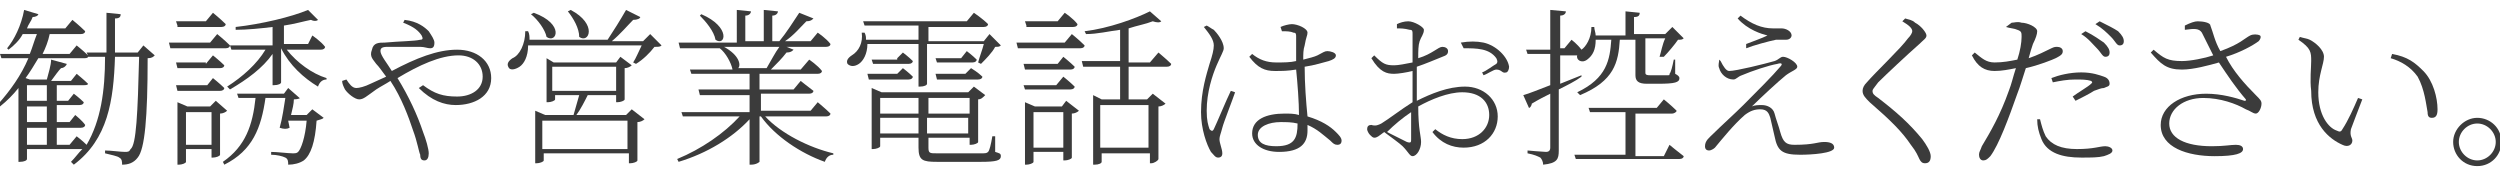 <?xml version="1.0" encoding="utf-8"?>
<!-- Generator: Adobe Illustrator 27.0.1, SVG Export Plug-In . SVG Version: 6.00 Build 0)  -->
<svg version="1.1" id="レイヤー_1" xmlns="http://www.w3.org/2000/svg" xmlns:xlink="http://www.w3.org/1999/xlink" x="0px"
	 y="0px" viewBox="0 0 176.1 12" style="enable-background:new 0 0 176.1 12;" xml:space="preserve">
<style type="text/css">
	.st0{enable-background:new    ;}
	.st1{fill:#3B3B3B;}
</style>
<g class="st0">
	<path class="st1" d="M10.9,3.9c-0.1,0.1-0.2,0.2-0.5,0.2c0,4.2-0.2,6.4-0.7,7c-0.3,0.4-0.7,0.5-1.1,0.5c0-0.2,0-0.4-0.2-0.5
		c-0.1-0.1-0.6-0.2-1-0.3l0-0.2c0.4,0,1.1,0.1,1.4,0.1c0.2,0,0.3,0,0.4-0.2C9.6,10.2,9.7,8,9.8,4H8.1C8,7.1,7.6,9.8,5.2,11.6L5,11.4
		c0.3-0.3,0.5-0.6,0.8-0.9H1.9v0.7c0,0.1-0.2,0.2-0.5,0.2H1.3V6.2C0.9,6.7,0.5,7.1,0,7.5l-0.1-0.2c0.8-0.9,1.6-2,2.1-3.2H0.1L0,3.8
		h2.1c0.2-0.5,0.3-0.9,0.5-1.4h-1C1.4,2.8,1,3.2,0.6,3.5L0.5,3.4c0.5-0.6,1-1.6,1.2-2.7l1,0.3c0,0.1-0.2,0.2-0.4,0.2
		C2.2,1.5,2,1.7,1.9,2h2.7l0.5-0.6c0,0,0.5,0.4,0.9,0.8c0,0.1-0.1,0.2-0.3,0.2H3.5c-0.1,0.5-0.3,1-0.5,1.4h1.9l0.5-0.6
		c0,0,0.5,0.4,0.8,0.7L6.1,3.7h1.4c0-0.9,0-1.8,0-2.8L8.5,1c0,0.2-0.1,0.3-0.4,0.3c0,0.8,0,1.6,0,2.4h1.6l0.4-0.5L10.9,3.9z
		 M5.4,9.6c0,0,0.4,0.3,0.7,0.6C7.1,8.5,7.4,6.4,7.4,4H6.2l0,0c0,0.1-0.2,0.1-0.3,0.1H2.7c-0.3,0.5-0.6,1-0.9,1.4l0.3,0.1h1.2
		c0.1-0.4,0.3-1,0.3-1.4l1.1,0.3c0,0.1-0.2,0.3-0.4,0.3C4.1,5,3.9,5.3,3.6,5.7H5l0.4-0.5c0,0,0.5,0.4,0.8,0.7C6.2,6,6,6,5.9,6H4v1.1
		h0.8l0.4-0.5c0,0,0.4,0.3,0.7,0.6c0,0.1-0.1,0.2-0.3,0.2H4v1.2h0.9l0.4-0.5c0,0,0.5,0.4,0.7,0.7C6,8.9,5.9,9,5.7,9H4v1.2h0.9
		L5.4,9.6z M1.9,6v1.1h1.4V6H1.9z M1.9,8.6h1.4V7.5H1.9V8.6z M1.9,10.2h1.4V9H1.9V10.2z"/>
	<path class="st1" d="M15.3,2.4c0,0,0.5,0.4,0.9,0.8c0,0.1-0.1,0.2-0.3,0.2H12L11.9,3h2.9L15.3,2.4z M12.5,1.8l-0.1-0.3h2.1L15,0.9
		c0,0,0.5,0.4,0.9,0.8c0,0.1-0.1,0.2-0.3,0.2H12.5z M14.5,4.5L15,3.9c0,0,0.5,0.4,0.8,0.7c0,0.1-0.1,0.2-0.3,0.2h-3l-0.1-0.4H14.5z
		 M12.5,6.4L12.4,6h2.2L15,5.5c0,0,0.5,0.4,0.8,0.7c0,0.1-0.1,0.2-0.3,0.2H12.5z M16,7.8C15.9,7.9,15.7,8,15.5,8v2.9
		c0,0.1-0.3,0.2-0.5,0.2h-0.1v-0.6h-1.8v0.9c0,0.1-0.3,0.2-0.5,0.2h-0.1V7.2l0.7,0.3h1.6l0.4-0.4L16,7.8z M14.9,10.2V7.9h-1.8v2.3
		H14.9z M22,7.7l0.8,0.6c-0.1,0.1-0.2,0.1-0.5,0.2c-0.1,1.5-0.4,2.4-0.9,2.8c-0.3,0.2-0.7,0.3-1.1,0.3c0-0.2,0-0.4-0.2-0.5
		c-0.2-0.1-0.6-0.2-1-0.2v-0.2c0.4,0,1.2,0.1,1.5,0.1c0.2,0,0.3,0,0.4-0.1c0.2-0.2,0.5-1,0.6-2.2h-1.3L20.4,9
		c-0.2,0.1-0.4,0.1-0.7,0c0.2-0.7,0.3-1.5,0.4-2.1h-1.4c-0.3,2.1-0.9,3.7-2.9,4.7l-0.1-0.2c1.6-1.1,2.1-2.6,2.3-4.5h-1.2l-0.1-0.3
		H20l0.3-0.4l0.8,0.7C21.2,6.9,21,7,20.7,7c0,0.3-0.1,0.7-0.2,1.1h1.1L22,7.7z M20.2,3.5C20.9,4.4,22,5.2,23,5.5l0,0.1
		c-0.3,0-0.5,0.2-0.6,0.5c-1-0.6-2-1.5-2.6-2.7h0v2.4c0,0.1-0.2,0.2-0.5,0.2h-0.1V3.8c-0.7,1-1.8,1.8-3,2.5L16,6.1
		c1.1-0.7,2.1-1.6,2.7-2.6h-2.4l-0.1-0.3h3V1.9c-0.8,0.1-1.8,0.2-2.6,0.2l0-0.2c1.8-0.2,3.9-0.7,5.1-1.2l0.7,0.7
		c-0.1,0.1-0.3,0.1-0.5,0c-0.5,0.1-1.2,0.3-1.9,0.4v1.3h1.7L22,2.5c0,0,0.6,0.4,0.9,0.8c0,0.1-0.1,0.2-0.3,0.2H20.2z"/>
	<path class="st1" d="M28.5,1.4c0.9,0.1,1.4,0.5,1.7,0.8c0.2,0.3,0.4,0.6,0.4,0.8c0,0.3-0.1,0.4-0.3,0.4c-0.2,0-0.4-0.1-0.7-0.1
		c-0.5,0-1.6,0-2.3,0c-0.4,0-0.5,0.1-0.5,0.3c0,0.3,0.5,0.9,0.8,1.4c1.7-0.9,3.2-1.5,4.6-1.5c1.4,0,2.4,0.8,2.4,2
		c0,1.3-1.2,1.9-2.5,1.9c-0.8,0-1.7-0.3-2.6-1.2L29.8,6c0.8,0.6,1.4,0.8,2.4,0.8c1,0,1.8-0.5,1.8-1.4c0-0.9-0.7-1.5-1.7-1.5
		c-1.3,0-2.8,0.7-4.3,1.6c0.8,1.3,1.4,2.6,1.8,3.8c0.2,0.5,0.4,1.2,0.4,1.5c0,0.3-0.1,0.5-0.3,0.5c-0.2,0-0.3-0.1-0.3-0.4
		c-0.1-0.2-0.2-0.9-0.5-1.7c-0.3-0.9-0.8-2.3-1.6-3.5c-0.3,0.2-0.7,0.4-1,0.6C25.8,6.8,25.6,7,25.3,7c-0.3,0-0.8-0.4-1-0.7
		c-0.1-0.2-0.2-0.4-0.2-0.6l0.3-0.1c0.2,0.3,0.4,0.6,0.7,0.6c0.2,0,0.6-0.1,1-0.3l1.1-0.5c-0.3-0.4-0.5-0.7-0.7-0.9
		C26.3,4.2,26,4,26.2,3.5C26.3,3,26.7,3,27.1,3c1.1-0.1,2.1-0.1,2.5-0.2c0.2,0,0.2-0.1,0.1-0.3c-0.2-0.3-0.5-0.6-1.3-0.9L28.5,1.4z"
		/>
	<path class="st1" d="M46.6,3.2c-0.1,0.1-0.2,0.1-0.5,0.1c-0.3,0.4-0.8,0.9-1.3,1.2l-0.2-0.1c0.2-0.3,0.4-0.8,0.6-1.2h-8
		c0,0.8-0.3,1.3-0.6,1.5c-0.3,0.2-0.7,0.3-0.8,0c-0.1-0.2,0-0.4,0.3-0.6C36.6,3.9,37,3.1,37,2.2l0.2,0c0.1,0.2,0.1,0.4,0.1,0.6h5.5
		c0.4-0.6,0.9-1.4,1.3-2.1l1,0.5c0,0.1-0.2,0.2-0.5,0.2c-0.4,0.4-0.9,1-1.5,1.5h2.2l0.5-0.5L46.6,3.2z M37.6,0.9
		c2.2,0.8,1.6,2.2,0.9,1.7c-0.1-0.5-0.6-1.2-1.1-1.6L37.6,0.9z M44.5,7.7l0.9,0.7c-0.1,0.1-0.3,0.2-0.5,0.2v2.7
		c0,0.1-0.3,0.2-0.5,0.2h-0.1v-0.7h-6v0.5c0,0.1-0.3,0.2-0.5,0.2h-0.1V7.8l0.7,0.3h2c0.1-0.4,0.3-1,0.4-1.4h-1.7v0.3
		c0,0.1-0.3,0.2-0.5,0.2h-0.1V4.1L39,4.4h4.4L43.7,4l0.8,0.6c-0.1,0.1-0.3,0.2-0.5,0.2V7c0,0.1-0.3,0.2-0.5,0.2h-0.1V6.7h-2
		c-0.2,0.4-0.5,1-0.8,1.4h3.5L44.5,7.7z M44.2,10.5v-2h-6v2H44.2z M38.9,6.4h4.5V4.7h-4.5V6.4z M40.2,0.7c1.9,1,1.3,2.4,0.6,1.9
		c0-0.6-0.4-1.3-0.8-1.8L40.2,0.7z"/>
	<path class="st1" d="M53.9,8.2c1.1,1.2,3.1,2.2,4.8,2.6l0,0.1c-0.3,0-0.5,0.2-0.6,0.5c-1.7-0.6-3.5-1.8-4.5-3.2h-0.1v3.2
		c0,0-0.2,0.2-0.6,0.2h-0.1V8.4c-1.2,1.3-3,2.4-5,3l-0.1-0.2c1.7-0.7,3.3-1.8,4.4-3h-4L48,7.9h4.8V6.7h-3.5l-0.1-0.4h3.6V5.2h-4.1
		l-0.1-0.3h3c-0.1-0.5-0.5-1.2-0.9-1.5h-2.8l-0.1-0.4h4.1V0.7l1,0.1c0,0.1-0.1,0.3-0.4,0.3v1.8h1.3V0.7l1,0.1c0,0.1-0.1,0.3-0.4,0.3
		v1.8h0.5c0.5-0.6,1-1.4,1.4-2l1,0.4c-0.1,0.1-0.2,0.2-0.5,0.2c-0.4,0.4-0.9,1-1.5,1.4h1.8l0.5-0.6c0,0,0.6,0.4,0.9,0.8
		c0,0.1-0.1,0.2-0.3,0.2h-2.8l0.5,0.2c-0.1,0.1-0.2,0.2-0.5,0.2c-0.3,0.4-0.7,0.8-1.1,1.2h2.1L57,4.2c0,0,0.6,0.4,0.9,0.8
		c0,0.1-0.1,0.2-0.3,0.2h-4.1v1.1h2.4l0.5-0.6c0,0,0.5,0.4,0.9,0.7c0,0.1-0.1,0.2-0.3,0.2h-3.4v1.2h3.5l0.5-0.6c0,0,0.6,0.5,0.9,0.8
		c0,0.1-0.1,0.2-0.3,0.2H53.9z M49.4,1c2.1,0.9,1.7,2.3,1,1.8c-0.1-0.6-0.7-1.3-1.1-1.7L49.4,1z M51,3.3c1.1,0.6,1.2,1.3,1,1.5h2
		c0.3-0.5,0.6-1.1,0.9-1.5H51z"/>
	<path class="st1" d="M61.1,3.1c0,0.7-0.3,1.2-0.6,1.4c-0.3,0.2-0.6,0.2-0.8,0c-0.1-0.2,0-0.4,0.3-0.6c0.5-0.3,0.8-0.9,0.7-1.6
		l0.2,0C61,2.5,61,2.6,61,2.8h3.7v-1h-3.8l-0.1-0.3h7.3l0.5-0.6c0,0,0.6,0.4,1,0.8c0,0.1-0.1,0.2-0.3,0.2h-3.9v1h3.9l0.4-0.5
		l0.8,0.8c-0.1,0.1-0.2,0.1-0.4,0.1c-0.2,0.4-0.7,0.9-1,1.2l-0.2-0.1C69,4,69.2,3.5,69.3,3.1h-4v2.8c0,0.1-0.2,0.2-0.5,0.2h-0.1v-3
		H61.1z M63.6,4.8c0,0,0.4,0.3,0.7,0.6c0,0.1-0.1,0.2-0.3,0.2h-2.8l-0.1-0.4h2.1L63.6,4.8z M63.2,4.1l0.4-0.4c0,0,0.4,0.3,0.7,0.6
		c0,0.1-0.1,0.2-0.3,0.2h-2.5l-0.1-0.3H63.2z M70.1,10.7c0.3,0.1,0.4,0.1,0.4,0.3c0,0.3-0.3,0.4-1.4,0.4H66c-1,0-1.3-0.1-1.3-1V9.7
		H62v0.6c0,0.1-0.3,0.2-0.5,0.2h-0.1V6.2l0.7,0.3h6.1l0.4-0.4l0.8,0.6C69.2,6.9,69.1,7,68.9,7v3c0,0.1-0.3,0.2-0.5,0.2h-0.1V9.7
		h-2.9v0.7c0,0.4,0.1,0.4,0.6,0.4h3.1c0.3,0,0.4,0,0.5-0.1c0.1-0.1,0.2-0.5,0.3-1.1h0.2L70.1,10.7z M62,6.9v1.1h2.7V6.9H62z
		 M64.7,9.4V8.3H62v1.1H64.7z M65.4,6.9v1.1h2.9V6.9H65.4z M68.2,9.4V8.3h-2.9v1.1H68.2z M65.9,5.2H68l0.4-0.4c0,0,0.5,0.3,0.8,0.6
		c0,0.1-0.1,0.2-0.3,0.2H66L65.9,5.2z M68.1,3.6c0,0,0.4,0.3,0.7,0.6c0,0.1-0.1,0.2-0.3,0.2H66l-0.1-0.3h1.8L68.1,3.6z"/>
	<path class="st1" d="M75.5,2.4c0,0,0.5,0.4,0.9,0.8c0,0.1-0.1,0.2-0.3,0.2h-4.4L71.6,3H75L75.5,2.4z M74.9,4c0,0,0.5,0.4,0.8,0.7
		c0,0.1-0.1,0.2-0.3,0.2h-3.2l-0.1-0.4h2.4L74.9,4z M72.1,6h2.3l0.5-0.6c0,0,0.5,0.4,0.8,0.7c0,0.1-0.1,0.2-0.3,0.2h-3.2L72.1,6z
		 M72.3,1.8l-0.1-0.3h2.3L75,0.9c0,0,0.6,0.4,0.9,0.8c0,0.1-0.1,0.2-0.3,0.2H72.3z M75.1,7.1L76,7.8C75.9,7.9,75.7,8,75.5,8v3.1
		c0,0.1-0.3,0.2-0.5,0.2h-0.1v-0.6h-2.1v0.7c0,0.1-0.3,0.2-0.5,0.2h-0.1V7.2l0.7,0.3h1.9L75.1,7.1z M74.9,10.4V7.9h-2.1v2.5H74.9z
		 M81.6,3.7c0,0,0.6,0.5,0.9,0.8c0,0.1-0.1,0.2-0.3,0.2h-2.7V7h1.3l0.4-0.4l0.9,0.7c-0.1,0.1-0.3,0.2-0.5,0.2v3.7
		c0,0.1-0.3,0.3-0.5,0.3h-0.1v-0.7h-3.4v0.6c0,0.1-0.2,0.2-0.5,0.2h-0.1V6.7L77.6,7h1.3V4.7h-2.6l-0.1-0.4h2.7V2.1
		c-0.8,0.1-1.6,0.3-2.4,0.3l-0.1-0.2C78.1,2,80,1.3,81,0.8l0.8,0.7c-0.1,0.1-0.3,0.1-0.6,0c-0.5,0.2-1.1,0.3-1.7,0.5v2.4H81
		L81.6,3.7z M77.5,7.4v3h3.4v-3H77.5z"/>
	<path class="st1" d="M85,1.8c0.2,0.1,0.3,0.2,0.5,0.3c0.2,0.2,0.7,0.8,0.7,1.3c0,0.2-0.2,0.5-0.5,1.2c-0.3,0.7-0.7,1.9-0.7,3.2
		c0,0.7,0.1,1,0.2,1.3c0.1,0.1,0.2,0.2,0.3,0c0.2-0.4,0.9-2.1,1.2-2.7l0.3,0.1c-0.2,0.6-0.8,2.1-0.9,2.5c-0.1,0.4-0.2,0.6-0.2,0.8
		c0,0.3,0.2,0.7,0.2,1c0,0.2-0.1,0.3-0.3,0.3c-0.2,0-0.3-0.2-0.5-0.4c-0.3-0.5-0.7-1.6-0.7-2.8c0-1.5,0.4-2.7,0.6-3.4
		c0.2-0.6,0.3-1,0.3-1.3c0-0.4-0.3-0.8-0.7-1.3L85,1.8z M90.2,1.9c0.2-0.1,0.6-0.2,0.8-0.2c0.4,0,1.1,0.3,1.1,0.6
		c0,0.2-0.1,0.3-0.2,0.9c-0.1,0.3-0.1,0.6-0.1,1c0.4-0.1,0.8-0.2,1-0.3c0.4-0.2,0.5-0.3,0.7-0.3c0.2,0,0.6,0.1,0.6,0.3
		c0,0.2-0.2,0.3-0.5,0.4c-0.4,0.1-1,0.3-1.7,0.4c0,1.2,0.1,2.5,0.2,3.5c1,0.3,1.6,0.7,2,1.1c0.2,0.2,0.4,0.4,0.4,0.6
		c0,0.2-0.1,0.3-0.3,0.3c-0.2,0-0.3-0.1-0.5-0.3c-0.5-0.4-0.9-0.8-1.6-1.1c0,0.2,0,0.3,0,0.4c0,0.9-0.5,1.5-2,1.5
		c-1.1,0-1.9-0.5-1.9-1.3c0-1,1-1.4,2.3-1.4c0.3,0,0.7,0,1,0.1c0-0.9-0.1-2.2-0.2-3.2C90.7,5,90.3,5,89.8,5c-0.7,0-1.2-0.2-1.8-1
		l0.2-0.2c0.5,0.4,1,0.6,1.7,0.6c0.5,0,1,0,1.4-0.1c0-0.6,0-1.4,0-1.7c0-0.2,0-0.3-0.2-0.3c-0.2-0.1-0.5-0.1-0.8-0.1L90.2,1.9z
		 M91.4,8.7c-0.4-0.1-0.8-0.1-1.2-0.1c-0.8,0-1.6,0.3-1.6,0.9c0,0.6,0.5,0.8,1.3,0.8C91.2,10.3,91.4,9.7,91.4,8.7L91.4,8.7z"/>
	<path class="st1" d="M99.8,7.1c1-0.5,2.2-1,3.4-1c1.3,0,2.3,0.9,2.3,2.1c0,1.2-0.9,2.2-2.4,2.2c-0.8,0-1.6-0.3-2.2-1.1l0.2-0.2
		c0.5,0.4,1.1,0.7,1.9,0.7c1.2,0,1.9-0.8,1.9-1.7c0-0.9-0.6-1.6-1.9-1.6c-1,0-2.2,0.5-3.1,1c0,1.6,0.2,2.1,0.2,2.5
		c0,0.5-0.3,1-0.6,1c-0.2,0-0.3-0.3-0.7-0.7c-0.2-0.2-0.9-0.7-1.3-1c-0.4,0.3-0.5,0.4-0.7,0.4c-0.1,0-0.2-0.1-0.3-0.2
		c-0.1-0.1-0.2-0.3-0.2-0.4c0-0.2,0.1-0.3,0.3-0.3c0.3,0.1,0.5,0,0.7-0.1c0.5-0.3,1.4-1,2.2-1.5V6.7V5c-0.4,0.1-1,0.2-1.3,0.2
		c-0.5,0-1-0.1-1.6-1.1l0.2-0.2c0.6,0.6,0.8,0.7,1.4,0.7c0.3,0,0.8-0.1,1.3-0.2v-2c0-0.2,0-0.3-0.2-0.3C98.9,2,98.7,2,98.4,2l0-0.3
		c0.2-0.1,0.5-0.2,0.8-0.2c0.4,0,1.1,0.4,1.1,0.6c0,0.3-0.2,0.5-0.3,0.8c-0.1,0.3-0.1,0.7-0.1,1.2c1-0.3,1.4-0.8,1.7-0.8
		c0.2,0,0.4,0.1,0.4,0.3c0,0.2-0.1,0.3-0.4,0.4c-0.5,0.2-1.2,0.5-1.8,0.7c0,0.5,0,1.1,0,1.7V7.1z M99.4,7.9
		c-0.6,0.4-1.2,0.9-1.7,1.4c0.4,0.2,1,0.5,1.4,0.7c0.3,0.1,0.3,0,0.3-0.2V7.9z M102.9,3c0.6-0.1,1.1-0.1,1.6,0
		c0.9,0.2,1.7,1,1.8,1.7c0,0.2-0.1,0.4-0.2,0.4c-0.3,0.1-0.3-0.2-0.7-0.2c-0.2,0-0.6,0.3-0.9,0.4l-0.1-0.2c0.3-0.1,0.8-0.5,1-0.6
		c0.1-0.1,0.1-0.2,0-0.4c-0.5-0.7-1.4-0.7-2.3-0.7L102.9,3z"/>
	<path class="st1" d="M111.4,5.4c-0.4,0.3-1,0.6-1.6,0.9v4.3c0,0.6-0.1,0.9-1.1,1c0-0.2-0.1-0.4-0.2-0.5c-0.2-0.1-0.4-0.2-0.9-0.3
		v-0.2c0,0,1.1,0.1,1.3,0.1c0.2,0,0.3-0.1,0.3-0.3V6.6c-0.4,0.2-0.8,0.4-1.3,0.7c0,0.1-0.1,0.3-0.2,0.3l-0.4-0.9
		c0.4-0.1,1.1-0.4,1.9-0.7V3.8h-1.6l-0.1-0.3h1.7V0.7l1.1,0.1c0,0.2-0.2,0.3-0.4,0.3v2.3h0.3l0.5-0.6c0,0,0.4,0.3,0.7,0.7
		c0.3-0.2,0.7-0.8,0.7-1.6h0.2c0,0.2,0.1,0.4,0.1,0.6h2.1V0.8l1,0.1c0,0.2-0.1,0.3-0.4,0.3v1.2h2.2l0.5-0.5l0.8,0.8
		c-0.1,0.1-0.2,0.1-0.4,0.1c-0.2,0.3-0.7,0.9-1,1.2L116.9,4c0.1-0.3,0.2-0.9,0.4-1.3h-1.4v0.1v2.3c0,0.1,0,0.2,0.3,0.2h0.7
		c0.3,0,0.5,0,0.6,0c0.1,0,0.1,0,0.1-0.1c0.1-0.1,0.2-0.5,0.3-1h0.1l0,1c0.2,0.1,0.3,0.2,0.3,0.3c0,0.3-0.3,0.4-1.5,0.4H116
		c-0.6,0-0.8-0.2-0.8-0.6V2.8h-1.1c-0.1,1.6-0.4,2.9-2.8,3.9l-0.2-0.2c2.1-1,2.3-2.3,2.4-3.7h-1.1c0,0.7-0.2,1.1-0.6,1.4
		c-0.4,0.3-0.8,0-0.7-0.3h-1.2v2c0.5-0.2,1-0.4,1.5-0.6L111.4,5.4z M117.6,10.2c0,0,0.6,0.5,1,0.8c0,0.1-0.1,0.2-0.3,0.2h-7.3
		l-0.1-0.3h3.6v-3h-2.5l-0.1-0.3h4.8l0.5-0.6c0,0,0.5,0.4,0.9,0.8c0,0.1-0.2,0.2-0.3,0.2h-2.6v3h2L117.6,10.2z"/>
	<path class="st1" d="M121.2,4.3c0.2,0.4,0.4,0.7,0.6,0.7c0.5,0,2.5-0.5,3.2-0.7c0.3-0.1,0.4-0.3,0.6-0.3c0.3,0,1,0.4,1,0.7
		c0,0.2-0.4,0.3-0.8,0.6c-0.5,0.4-1.8,1.6-2.4,2.2c0.2-0.1,0.5-0.1,0.7-0.1c0.4,0,0.8,0.2,0.9,0.6c0.1,0.4,0.3,0.9,0.4,1.3
		c0.2,0.7,0.4,0.9,1,0.9c1.4,0,1.6-0.2,2.1-0.2c0.4,0,0.7,0.1,0.7,0.4c0,0.4-1.6,0.5-2.4,0.5c-1.3,0-1.6-0.3-1.8-1.3
		c-0.1-0.4-0.2-0.9-0.3-1.3c-0.1-0.3-0.2-0.6-0.7-0.6c-0.4,0-0.7,0.1-1.1,0.4c-0.8,0.7-1.6,1.7-2.1,2.3c-0.1,0.1-0.3,0.2-0.4,0.2
		c-0.2,0-0.3-0.1-0.3-0.3c0-0.4,0.3-0.6,0.6-0.9c0.5-0.5,1.5-1.4,2.1-2c0.9-0.9,2.1-2.1,2.6-2.7c0.2-0.2,0.1-0.3-0.2-0.2
		c-0.6,0.1-1.8,0.5-2.5,0.8c-0.3,0.1-0.4,0.3-0.6,0.3c-0.5,0-0.9-0.4-1-0.8c-0.1-0.2,0-0.4,0-0.6L121.2,4.3z M122.4,1.3l0.2-0.2
		c0.8,0.6,1.5,0.9,2.3,0.9c0.3,0,0.4,0,0.6,0c0.3,0,0.7,0.2,0.7,0.5c0,0.1-0.1,0.3-0.4,0.3c-0.2,0-0.3,0-0.7,0
		c-0.5,0.1-1.6,0.4-2.1,0.6L123,3.1c0.5-0.2,1.1-0.4,1.5-0.6C124.1,2.4,123.1,2.1,122.4,1.3z"/>
	<path class="st1" d="M134,1.5l0.2-0.2c0.3,0.1,0.5,0.1,0.7,0.3c0.4,0.2,0.8,0.7,0.8,0.9c0,0.2-0.2,0.3-0.5,0.6
		c-0.8,0.7-2.4,2.2-2.9,2.7c-0.3,0.4-0.4,0.5-0.4,0.6c0,0.2,0.1,0.3,0.4,0.5c1.3,1,2.2,1.8,3.1,2.9c0.3,0.4,0.6,0.9,0.6,1.2
		c0,0.3-0.1,0.5-0.4,0.5c-0.2,0-0.3-0.1-0.4-0.3c-0.1-0.2-0.2-0.5-0.6-1c-0.6-0.9-1.4-1.7-2.9-3c-0.3-0.3-0.5-0.5-0.5-0.8
		c0-0.2,0.1-0.4,0.3-0.6c0.6-0.7,2.4-2.4,2.9-3.1c0.2-0.2,0.3-0.4,0.3-0.5C134.7,2,134.5,1.8,134,1.5z"/>
	<path class="st1" d="M141.7,1.6c0.2,0,0.4-0.1,0.7,0c0.4,0,1.1,0.3,1.1,0.6c0,0.2-0.1,0.5-0.3,0.9c-0.1,0.3-0.2,0.6-0.3,1
		c0.6-0.2,1.2-0.5,1.6-0.7c0.2-0.1,0.3-0.1,0.4-0.1c0.2,0,0.4,0.1,0.4,0.3c0,0.2-0.1,0.3-0.5,0.5c-0.2,0.1-1.2,0.5-2.1,0.7
		c-0.2,0.6-0.4,1.3-0.6,1.8c-0.6,1.7-1.3,3.6-1.9,4.4c-0.2,0.2-0.3,0.3-0.5,0.3c-0.2,0-0.3-0.2-0.3-0.4c0-0.2,0.1-0.3,0.2-0.6
		c0.6-1,1.3-2.2,1.9-3.9c0.2-0.5,0.3-1,0.5-1.6c-0.5,0.1-1,0.2-1.5,0.2c-0.7,0-1.2-0.3-1.6-1.1l0.2-0.2c0.5,0.4,0.8,0.7,1.4,0.7
		c0.6,0,1.1-0.1,1.6-0.2c0.2-0.6,0.3-1.2,0.3-1.6c0-0.3,0-0.4-0.3-0.5c-0.2-0.1-0.5-0.1-0.8-0.2L141.7,1.6z M143.7,8.4
		c0.1,0.4,0.2,0.8,0.4,1.2c0.4,0.6,1.1,0.9,2.2,0.9c1.2,0,1.6-0.2,2-0.2c0.2,0,0.5,0.1,0.5,0.3s-0.3,0.3-0.6,0.4
		c-0.4,0.1-0.9,0.1-1.6,0.1c-1.3,0-2.4-0.3-2.8-1.3c-0.2-0.5-0.3-0.9-0.3-1.4L143.7,8.4z M144.5,5.5c0.5-0.2,1.3-0.4,2.1-0.4
		c0.8,0,1.3,0.2,1.6,0.3c0.3,0.1,0.4,0.3,0.4,0.5c0,0.2-0.2,0.2-0.4,0.3c-0.2,0-0.4,0.1-0.7,0.2c-0.3,0.2-0.9,0.5-1.3,0.7L146,6.8
		c0.4-0.3,1.1-0.7,1.3-0.9c0.1-0.1,0.1-0.1,0-0.2c-0.3-0.1-0.7-0.1-1.1-0.1c-0.6,0-1.1,0.1-1.6,0.2L144.5,5.5z M146.9,2.2
		c0.6,0.3,1,0.6,1.3,0.8c0.3,0.3,0.4,0.5,0.4,0.7c0,0.2-0.1,0.3-0.3,0.3c-0.2,0-0.3-0.3-0.6-0.6c-0.3-0.3-0.6-0.7-1.1-1L146.9,2.2z
		 M147.9,1.5c0.6,0.3,1,0.5,1.3,0.7c0.3,0.3,0.4,0.5,0.4,0.7c0,0.2-0.1,0.3-0.3,0.3c-0.2,0-0.3-0.3-0.6-0.6
		c-0.3-0.3-0.6-0.6-1.1-0.9L147.9,1.5z"/>
	<path class="st1" d="M153.9,1.8c0.4-0.2,0.7-0.3,0.9-0.3c0.4,0,0.9,0.1,0.9,0.3c0.2,0.5,0.3,1.1,0.7,1.8c1.4-0.5,1.7-0.9,2.1-1.1
		c0.2-0.1,0.5-0.1,0.7,0c0.1,0.1,0,0.3-0.1,0.4c-0.4,0.3-1.3,0.8-2.3,1.1c0.5,1,1.3,1.9,2.1,2.7c0.3,0.3,0.4,0.4,0.4,0.6
		c0,0.3-0.2,0.7-0.4,0.7s-0.4-0.2-0.7-0.3c-0.7-0.4-1.8-0.8-3-0.8c-1.4,0-2.4,0.8-2.4,1.8c0,1,1.1,1.6,3,1.6c0.9,0,1.3-0.1,1.7-0.1
		c0.3,0,0.5,0.1,0.5,0.3c0,0.3-0.5,0.5-2,0.5c-1.9,0-3.8-0.6-3.8-2.2c0-1.3,1.4-2.2,3.2-2.2c1.1,0,2.1,0.3,2.7,0.5
		c0.1,0,0.1,0,0.1-0.1c-0.7-0.8-1.3-1.7-1.9-2.6c-0.7,0.2-1.8,0.5-2.6,0.5c-1.1,0-1.5-0.4-2.2-1.2l0.2-0.2c0.7,0.6,1,0.8,2,0.8
		c0.6,0,1.6-0.2,2.2-0.4c-0.3-0.6-0.6-1.2-0.8-1.6c-0.2-0.3-0.5-0.3-1.2-0.2L153.9,1.8z"/>
	<path class="st1" d="M162.8,4.3c0-0.6,0-0.9-0.9-1.5l0.1-0.2c0.3,0.1,0.5,0.1,0.7,0.2c0.4,0.2,1,0.7,1,1.2c0,0.5-0.4,1.3-0.4,2.5
		c0,1.6,0.7,2.5,1.3,2.7c0.2,0.1,0.3,0.1,0.4-0.1c0.4-0.6,0.8-1.5,1.1-2.2l0.3,0.1c-0.3,0.8-0.7,1.8-0.8,2.1
		c-0.1,0.5,0.1,0.6,0.1,0.8c0,0.3-0.3,0.5-0.7,0.3c-0.9-0.4-2.2-1.4-2.2-3.8C162.7,5.6,162.8,4.8,162.8,4.3z M168.4,4.1l0.1-0.3
		c1.1,0.2,1.6,0.6,2.2,1.2c0.7,0.7,1,1.9,1,2.7c0,0.4-0.1,0.6-0.4,0.6c-0.2,0-0.3-0.1-0.3-0.4c-0.1-0.5-0.2-1.6-0.7-2.5
		C169.8,4.7,169.1,4.3,168.4,4.1z"/>
	<path class="st1" d="M172.8,10c0-0.9,0.8-1.7,1.7-1.7s1.7,0.7,1.7,1.7c0,0.9-0.7,1.7-1.7,1.7S172.8,10.9,172.8,10z M173.2,10
		c0,0.7,0.6,1.3,1.3,1.3c0.7,0,1.3-0.6,1.3-1.3c0-0.7-0.6-1.3-1.3-1.3C173.8,8.7,173.2,9.3,173.2,10z"/>
</g>
</svg>
